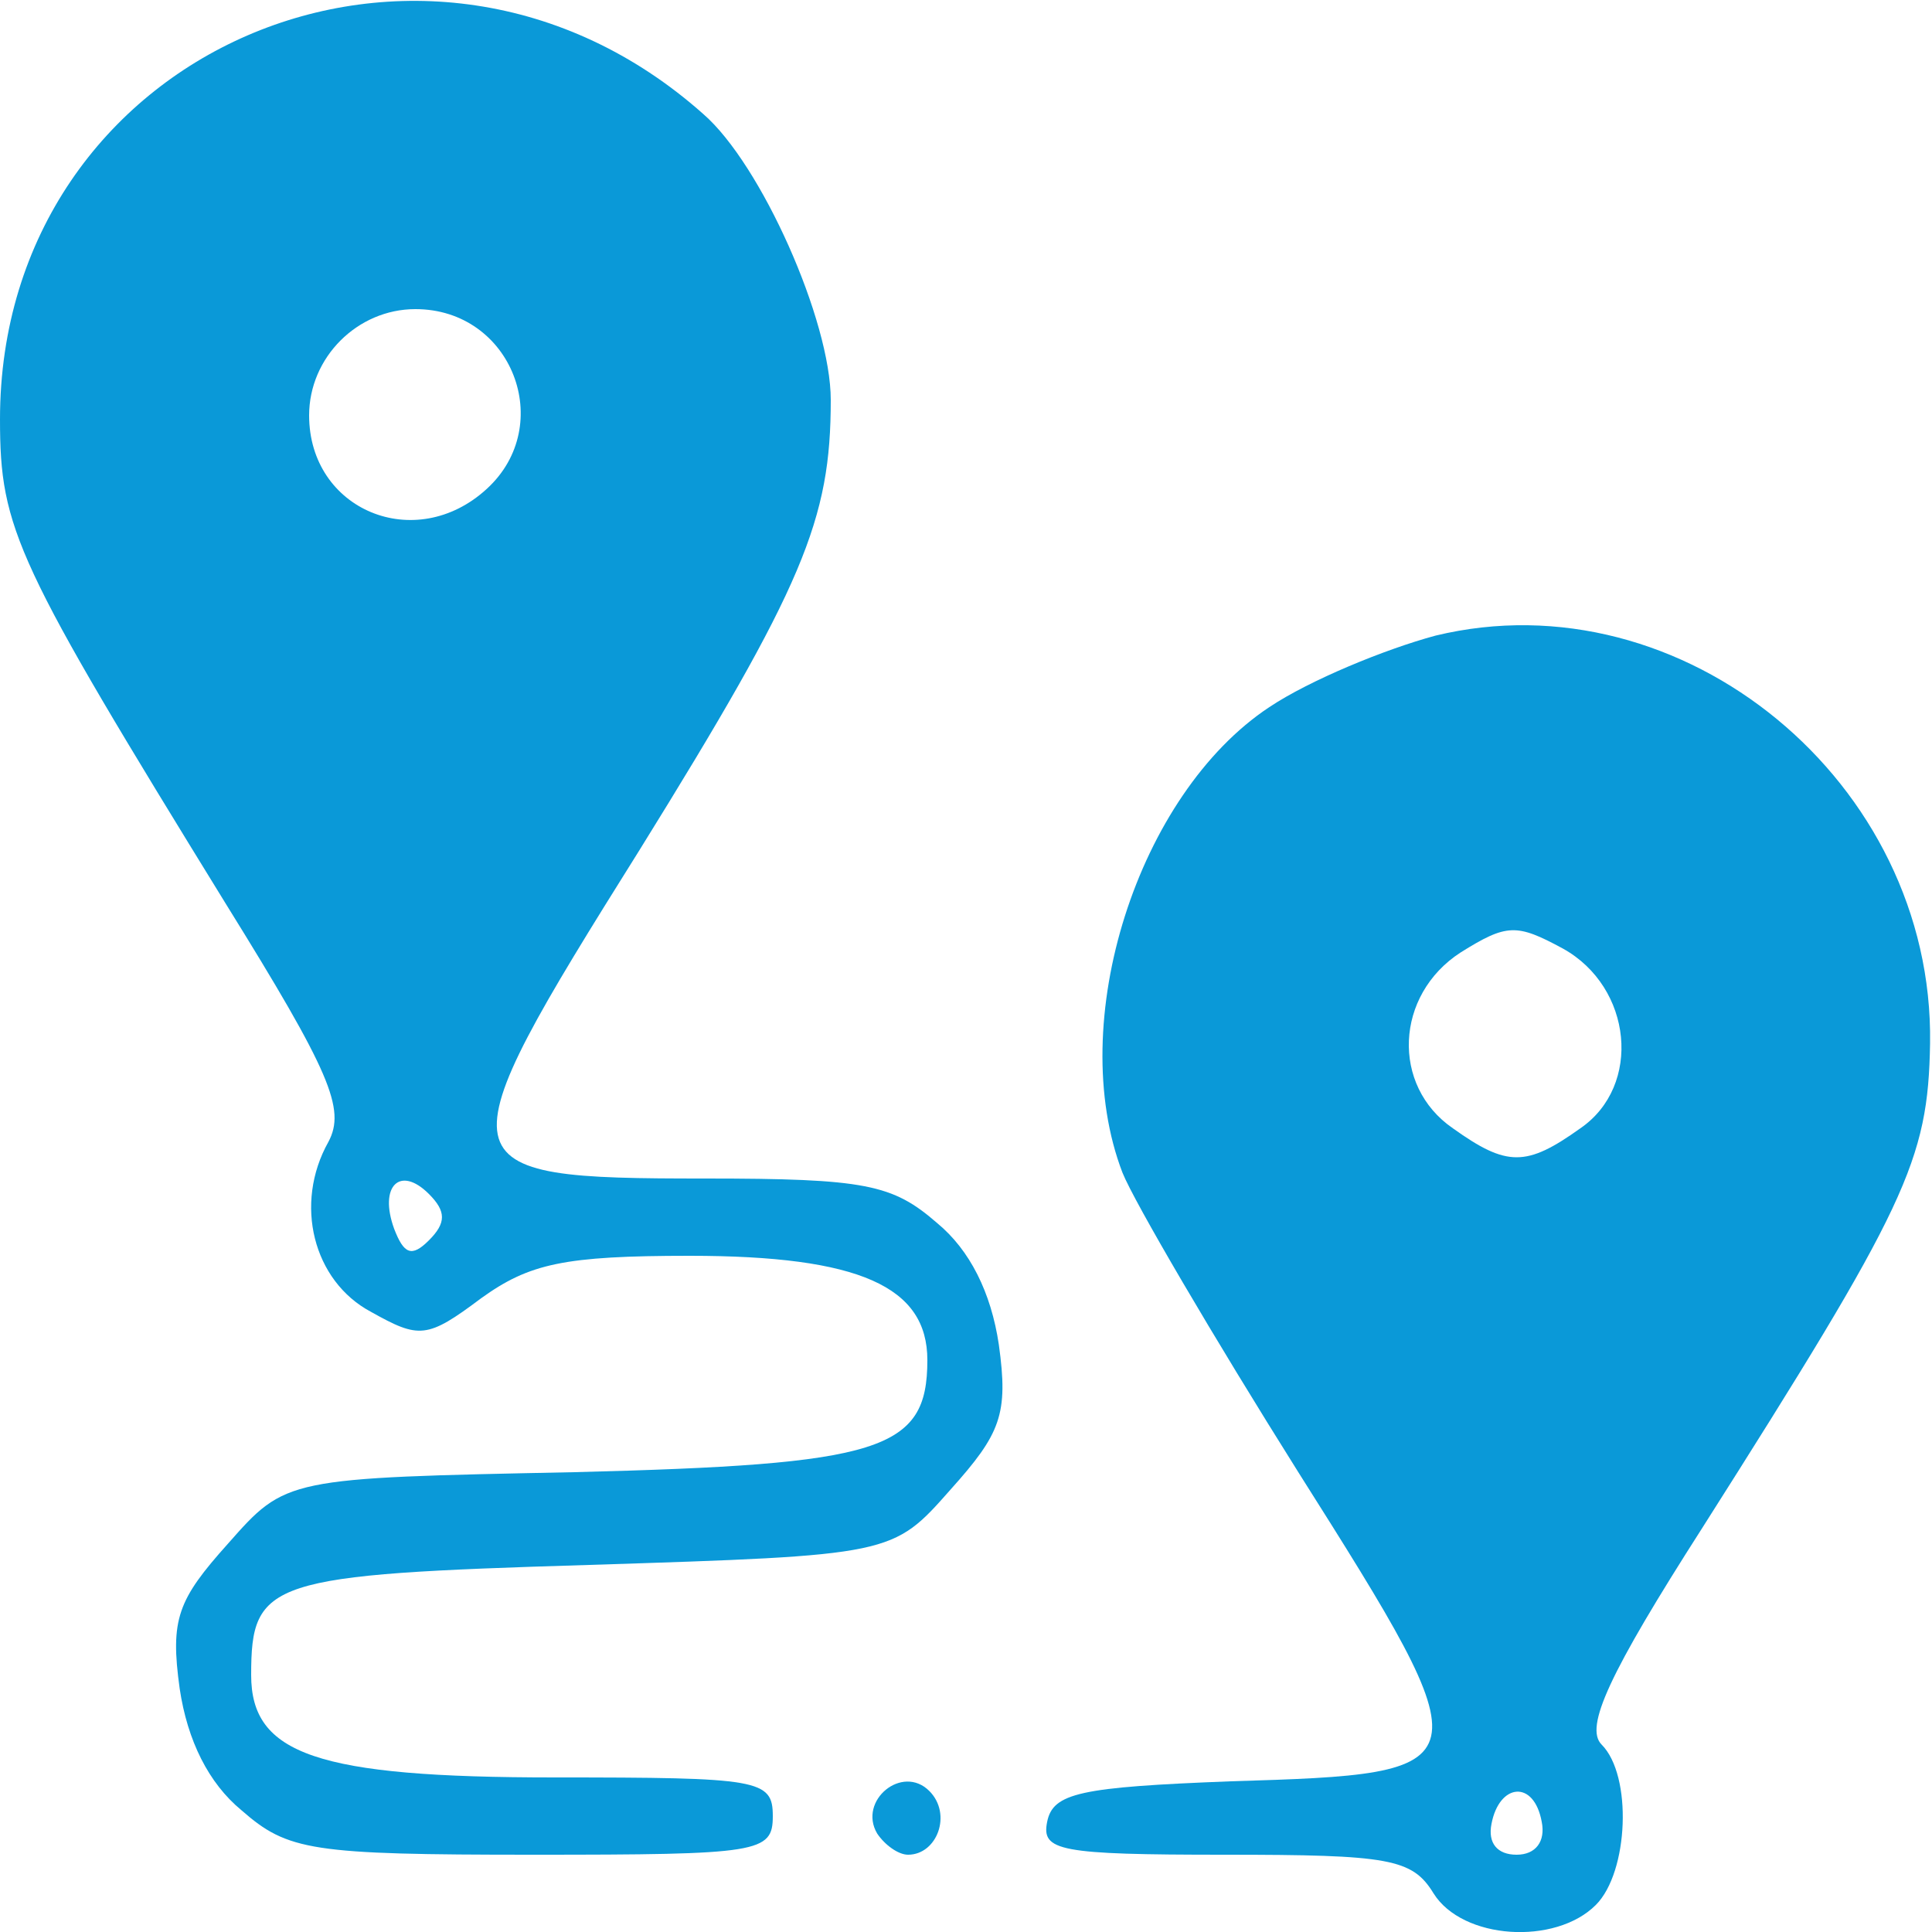 <?xml version="1.0" encoding="UTF-8"?> <svg xmlns="http://www.w3.org/2000/svg" version="1.0" width="50px" height="50px" viewBox="0 0 50 50" preserveAspectRatio="xMidYMid meet"><g fill="#0a99d8"><path d="M37.10 49 c-0.55 -0.90 -1.15 -1 -5.40 -1 -4.30 0 -4.75 -0.10 -4.60 -0.85 0.15 -0.75 0.85 -0.90 4.75 -1.05 6.60 -0.20 6.65 -0.25 1.75 -8 -2.20 -3.50 -4.25 -7 -4.55 -7.75 -1.50 -3.90 0.40 -9.80 3.80 -12.05 1.05 -0.70 3 -1.50 4.30 -1.85 6.40 -1.55 12.90 3.80 12.80 10.55 -0.05 3.05 -0.60 4.20 -5.90 12.55 -2.40 3.75 -3.05 5.15 -2.60 5.60 0.80 0.80 0.70 3.30 -0.15 4.15 -1.05 1.05 -3.45 0.90 -4.20 -0.30z m2.80 -1.85 c-0.20 -1.10 -1.10 -1 -1.30 0.05 -0.10 0.50 0.15 0.80 0.65 0.80 0.50 0 0.75 -0.35 0.65 -0.85z m1 -17.95 c1.60 -1.10 1.35 -3.65 -0.45 -4.65 -1.20 -0.65 -1.45 -0.65 -2.65 0.10 -1.70 1.10 -1.80 3.45 -0.20 4.55 1.40 1 1.90 1 3.30 0z"></path><path d="M6.25 46.85 c-0.85 -0.70 -1.40 -1.80 -1.60 -3.15 -0.25 -1.80 -0.05 -2.30 1.25 -3.75 1.50 -1.70 1.50 -1.70 8.95 -1.85 7.95 -0.20 9.15 -0.55 9.15 -2.90 0 -1.90 -1.75 -2.70 -6.15 -2.70 -3.25 0 -4.15 0.20 -5.40 1.10 -1.40 1.05 -1.60 1.05 -2.85 0.35 -1.50 -0.80 -2 -2.80 -1.10 -4.40 0.45 -0.85 0.05 -1.80 -2.65 -6.15 -5.45 -8.85 -5.85 -9.70 -5.85 -12.55 0 -9.55 11 -14.30 18.20 -7.90 1.50 1.30 3.30 5.35 3.30 7.40 0 3.10 -0.70 4.80 -4.95 11.65 -5.20 8.30 -5.15 8.50 1.70 8.50 4.15 0 4.85 0.15 6 1.15 0.85 0.70 1.40 1.80 1.60 3.15 0.25 1.80 0.05 2.30 -1.25 3.75 -1.50 1.70 -1.50 1.70 -9.35 1.95 -8.30 0.25 -8.75 0.40 -8.75 2.85 0 2.05 1.70 2.65 7.85 2.65 5.30 0 5.65 0.05 5.65 1 0 0.95 -0.35 1 -6.20 1 -5.75 0 -6.35 -0.10 -7.55 -1.15z m4.85 -15.95 c-0.75 -0.75 -1.30 -0.20 -0.90 0.90 0.25 0.65 0.45 0.75 0.90 0.30 0.45 -0.45 0.45 -0.75 0 -1.20z m1.50 -18.25 c1.80 -1.65 0.65 -4.65 -1.85 -4.65 -1.50 0 -2.75 1.25 -2.75 2.75 0 2.45 2.75 3.60 4.60 1.90z"></path><path d="M22.70 47.45 c-0.50 -0.85 0.65 -1.80 1.35 -1.10 0.60 0.60 0.20 1.65 -0.55 1.65 -0.25 0 -0.60 -0.25 -0.80 -0.55z"></path></g></svg> 